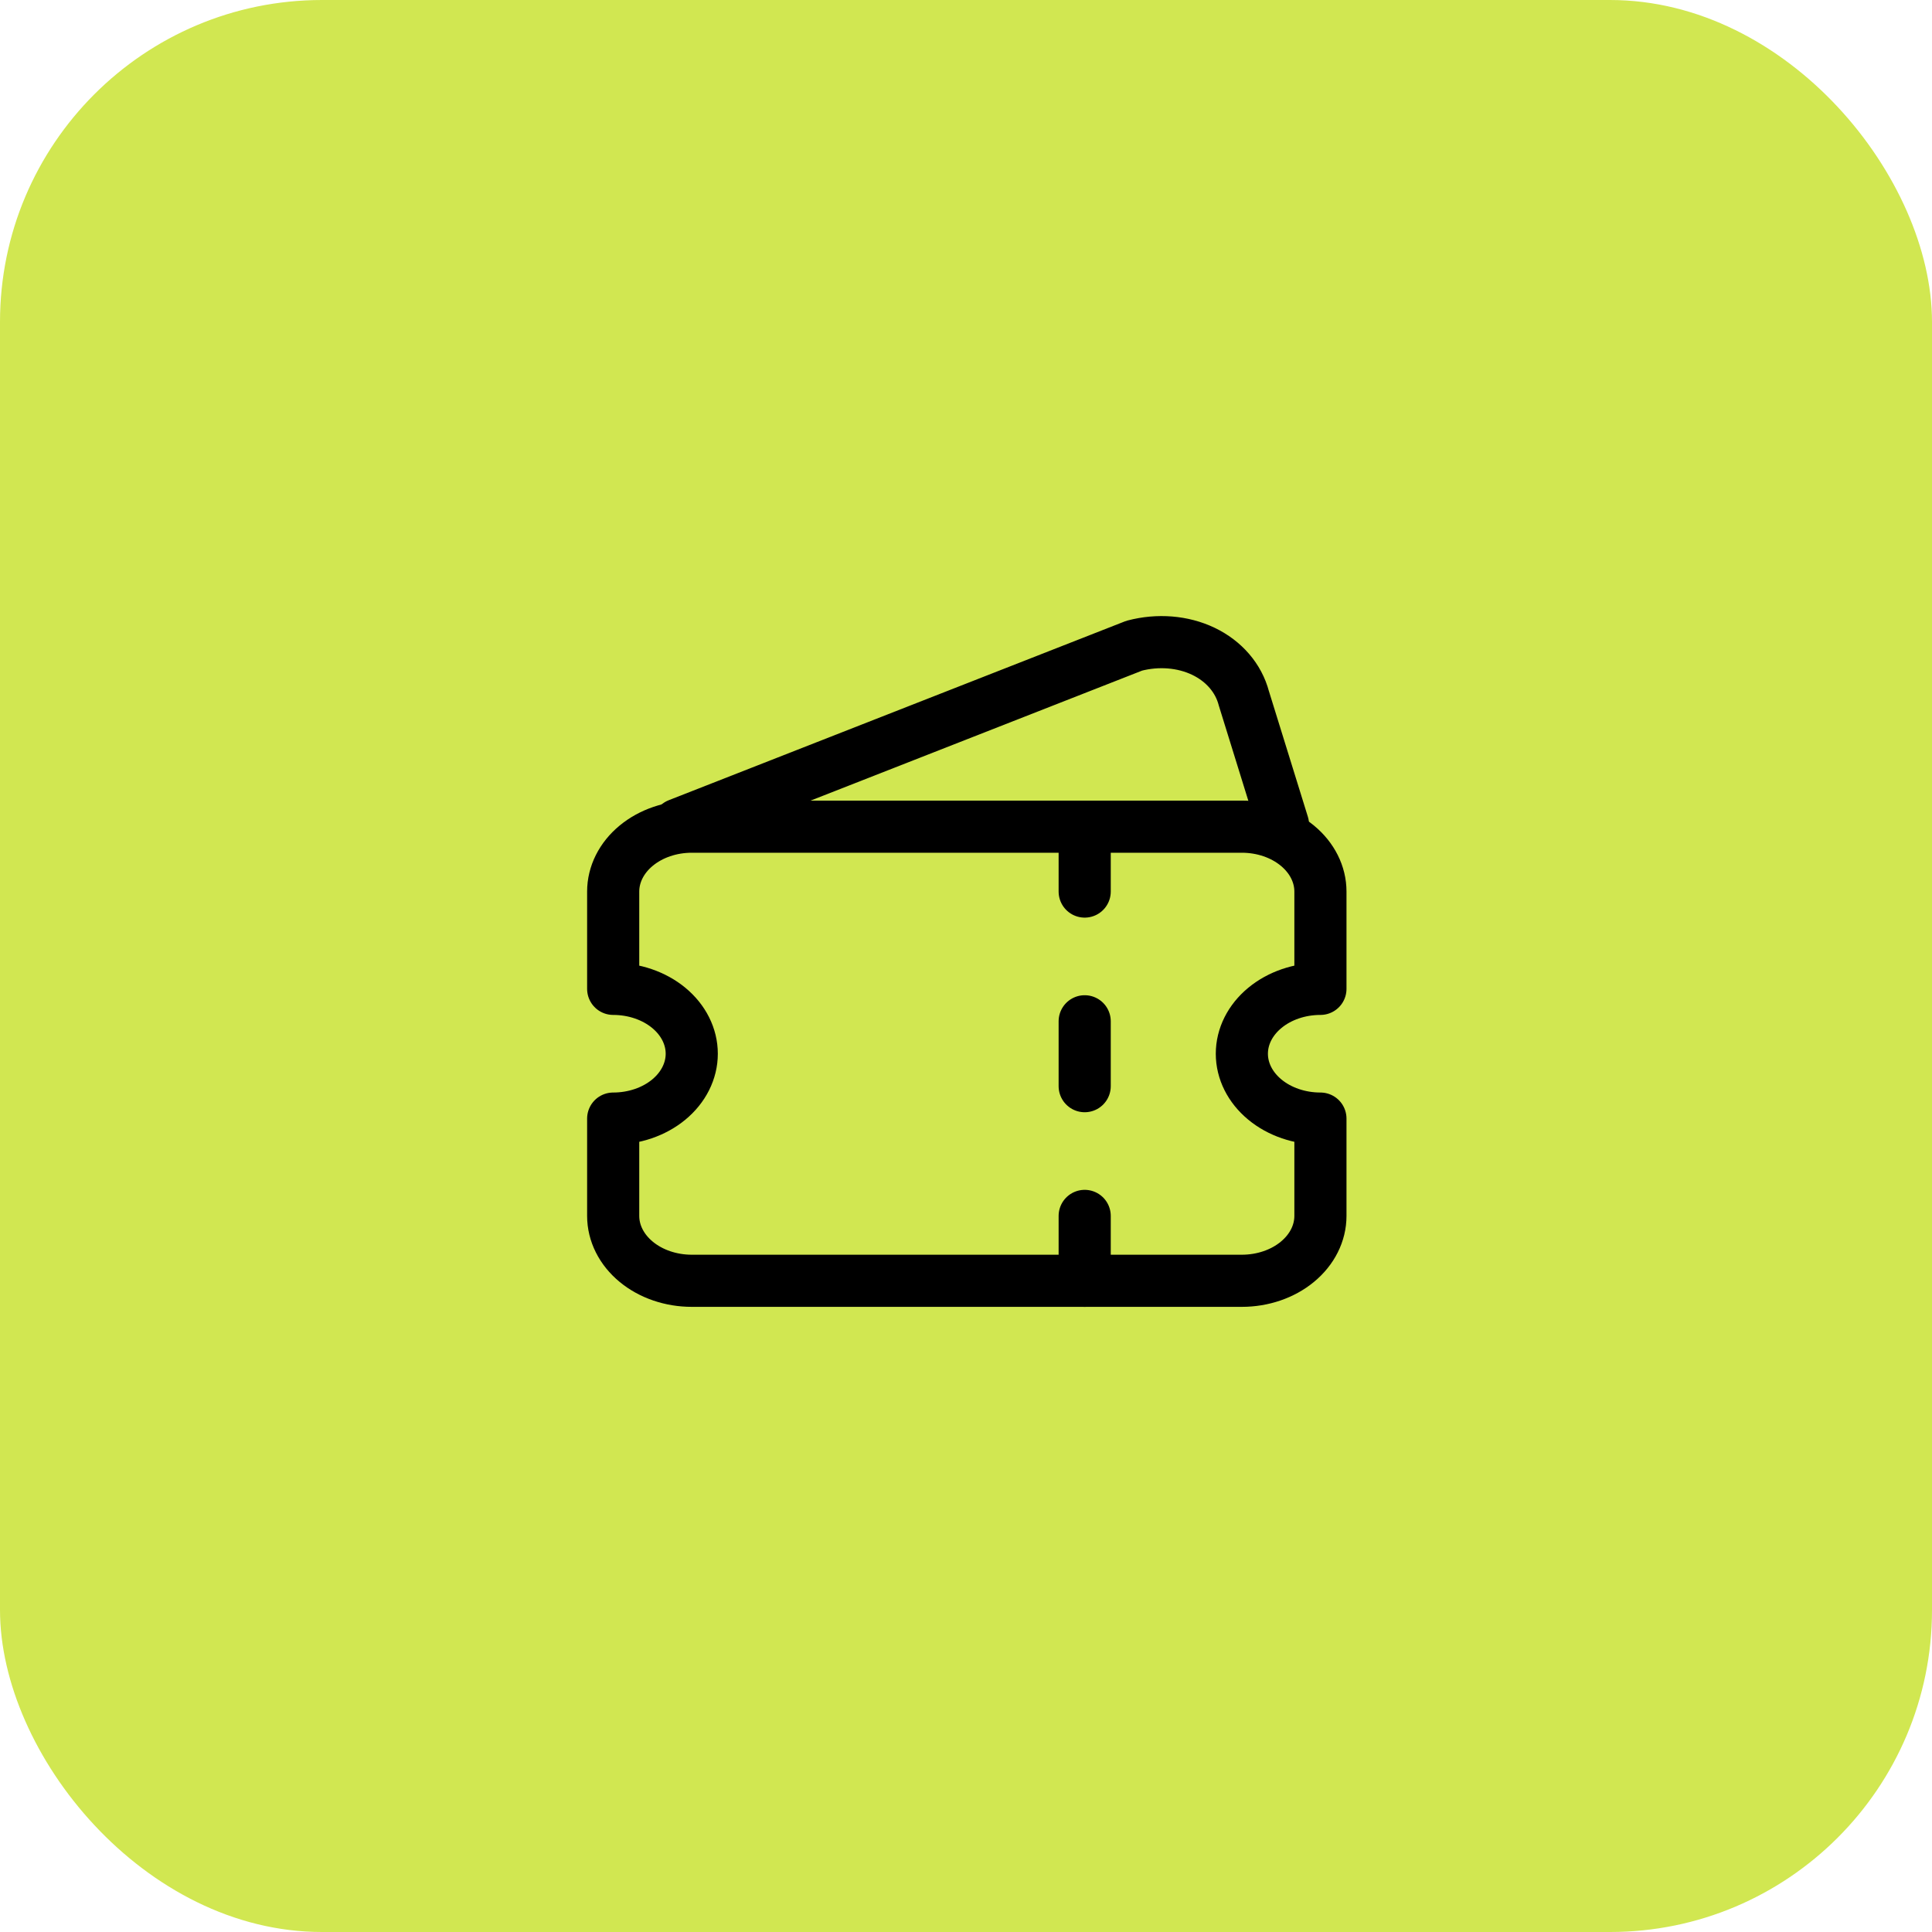 <svg width="60" height="60" viewBox="0 0 60 60" fill="none" xmlns="http://www.w3.org/2000/svg">
<rect width="60" height="60" rx="10" fill="#D1E751"/>
<path d="M33.686 25.673V27.688" stroke="black" stroke-width="1.619" stroke-linecap="round" stroke-linejoin="round"/>
<path d="M33.686 31.717V33.732" stroke="black" stroke-width="1.619" stroke-linecap="round" stroke-linejoin="round"/>
<path d="M33.686 37.761V39.776" stroke="black" stroke-width="1.619" stroke-linecap="round" stroke-linejoin="round"/>
<path d="M21.483 25.673H38.567C39.214 25.673 39.835 25.885 40.292 26.263C40.75 26.641 41.007 27.154 41.007 27.688V30.71C40.36 30.71 39.739 30.922 39.282 31.3C38.824 31.678 38.567 32.19 38.567 32.725C38.567 33.259 38.824 33.771 39.282 34.149C39.739 34.527 40.36 34.739 41.007 34.739V37.761C41.007 38.296 40.75 38.808 40.292 39.186C39.835 39.564 39.214 39.776 38.567 39.776H21.483C20.836 39.776 20.215 39.564 19.758 39.186C19.3 38.808 19.043 38.296 19.043 37.761V34.739C19.69 34.739 20.311 34.527 20.769 34.149C21.226 33.771 21.483 33.259 21.483 32.725C21.483 32.19 21.226 31.678 20.769 31.3C20.311 30.922 19.69 30.71 19.043 30.71V27.688C19.043 27.154 19.3 26.641 19.758 26.263C20.215 25.885 20.836 25.673 21.483 25.673Z" stroke="black" stroke-width="1.619" stroke-linecap="round" stroke-linejoin="round"/>
<path d="M39.844 25.605L38.628 21.684C38.463 21.058 38.011 20.533 37.373 20.227C36.735 19.922 35.962 19.859 35.224 20.053L21.064 25.605" stroke="black" stroke-width="1.619" stroke-linecap="round" stroke-linejoin="round"/>
</svg>
